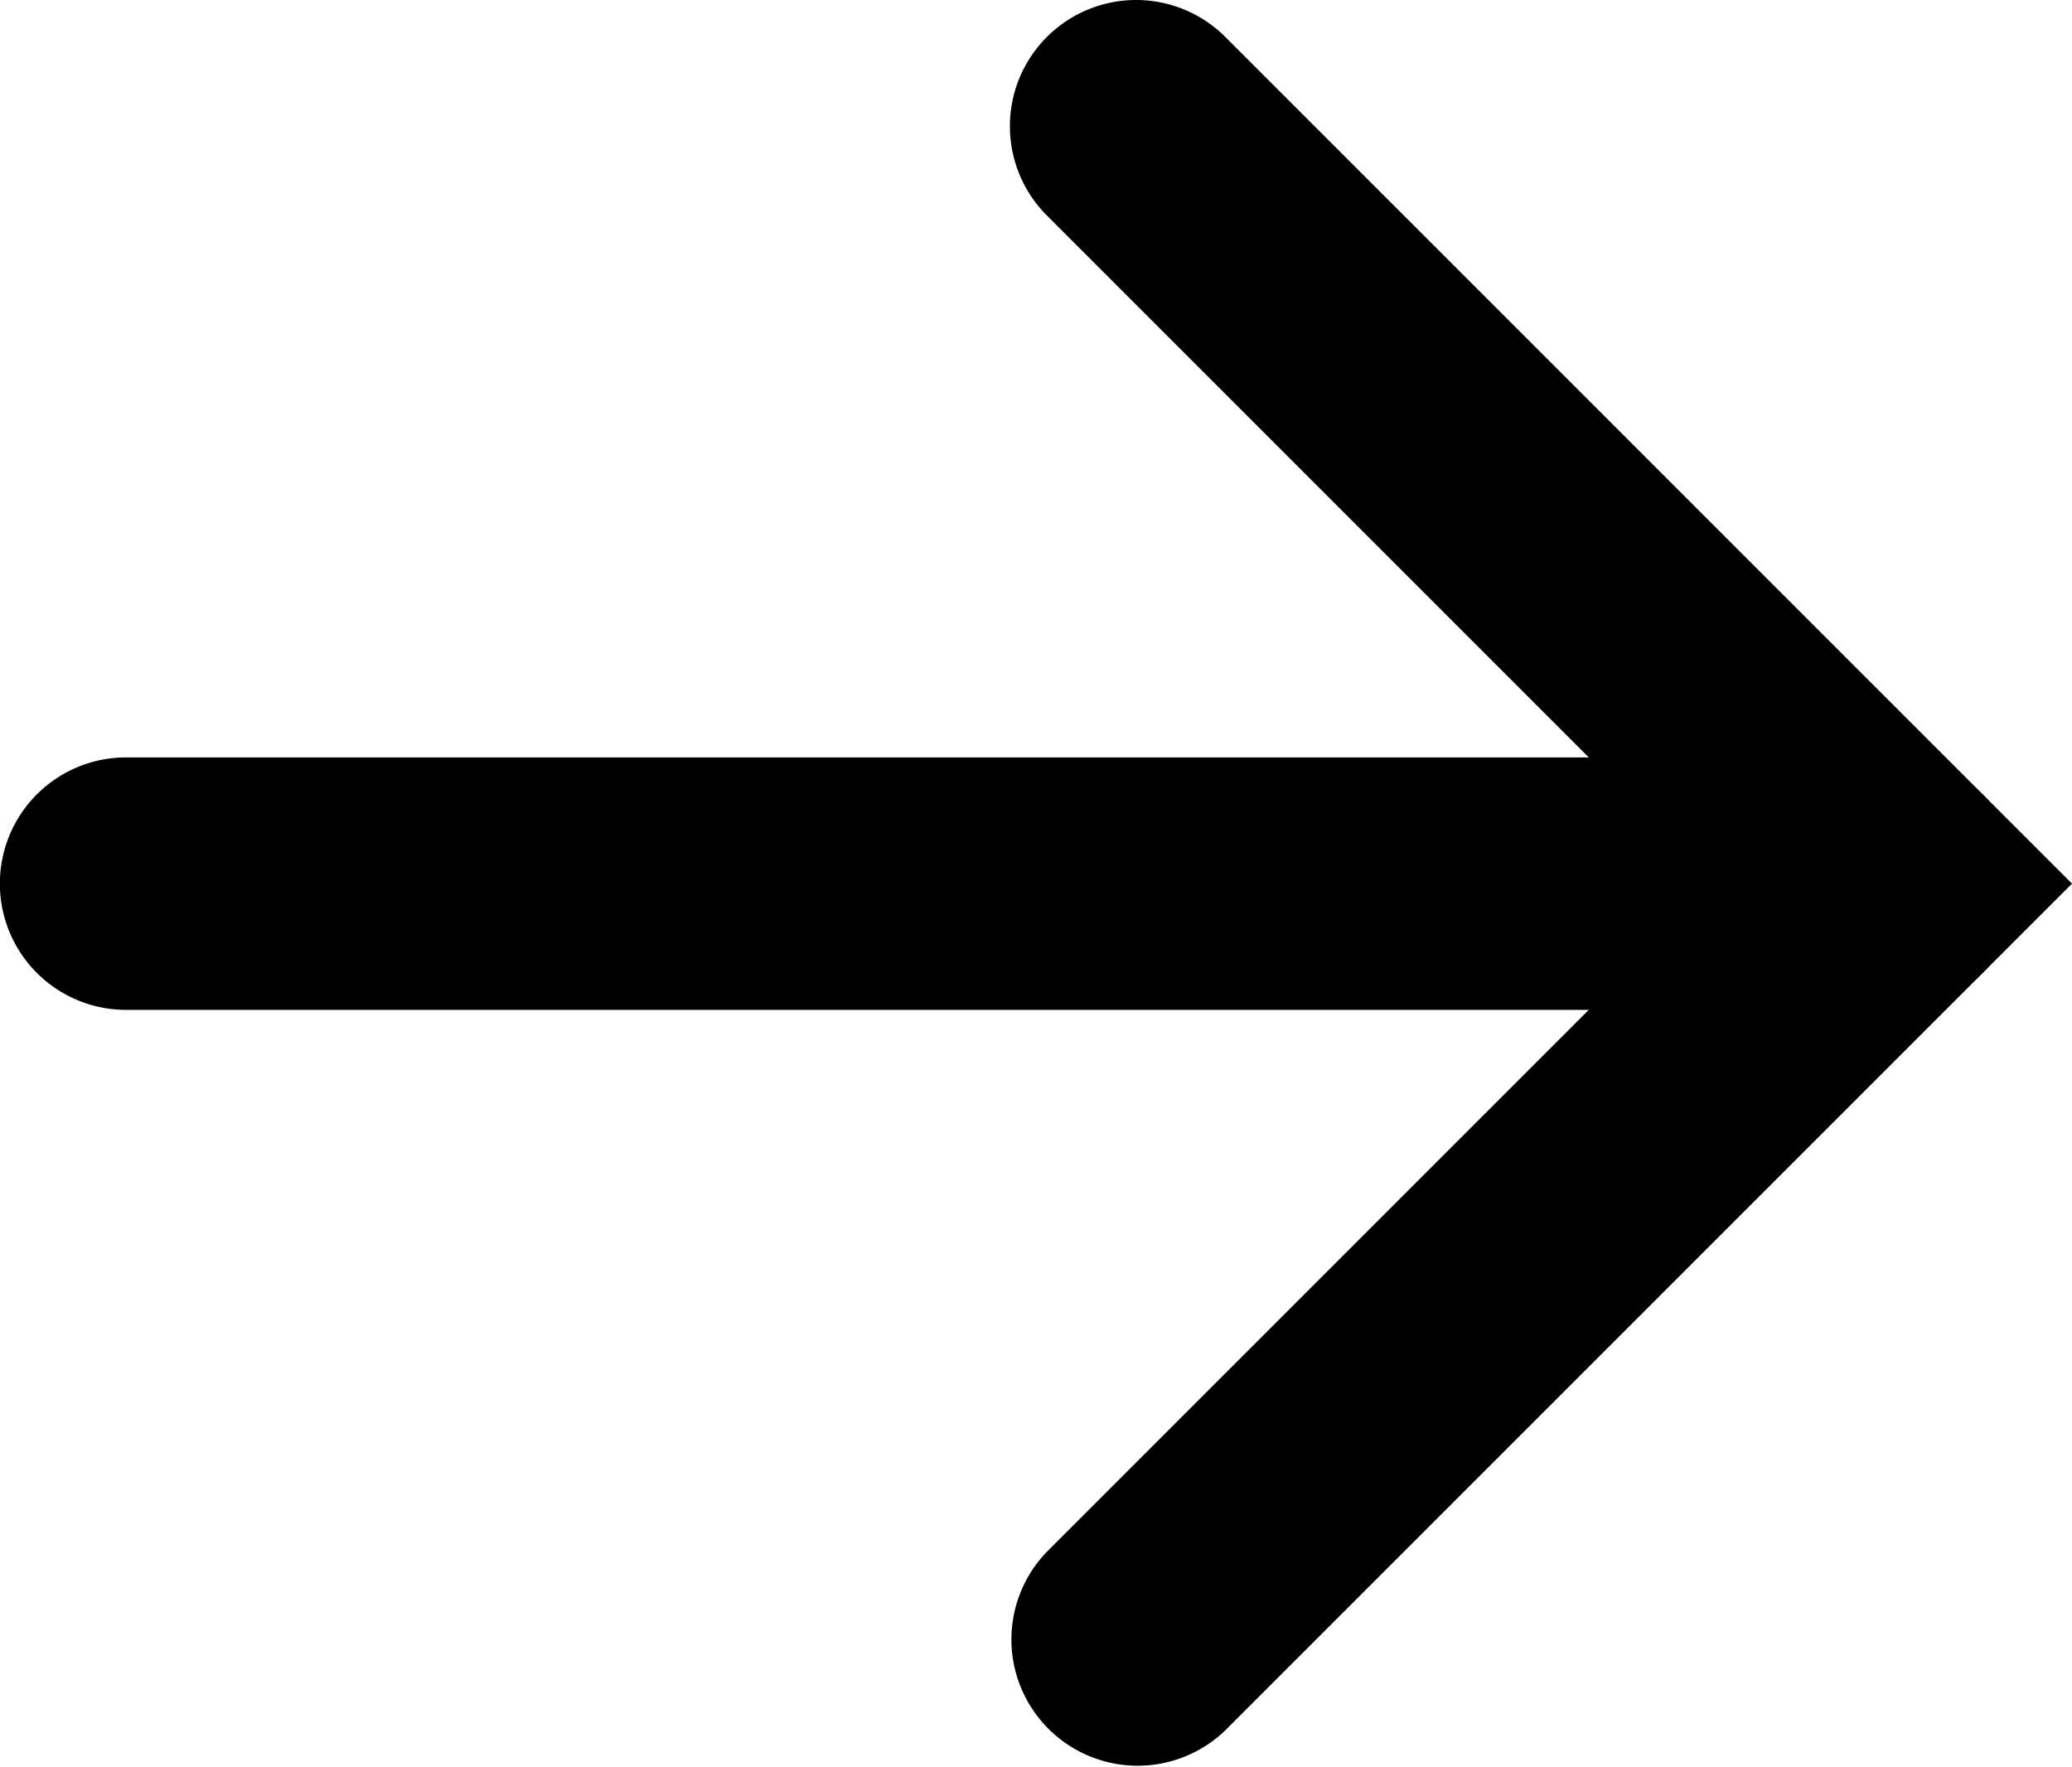 <svg xmlns="http://www.w3.org/2000/svg" width="16.414" height="14" viewBox="0 0 16.414 14"><path d="M9 0a1 1 0 01.707.293L16.414 7l-6.707 6.707a1 1 0 01-1.414-1.414L13.586 7 8.293 1.707A1 1 0 019 0z"/><path d="M.999 6h14a1 1 0 010 2h-14a1 1 0 010-2z"/></svg>